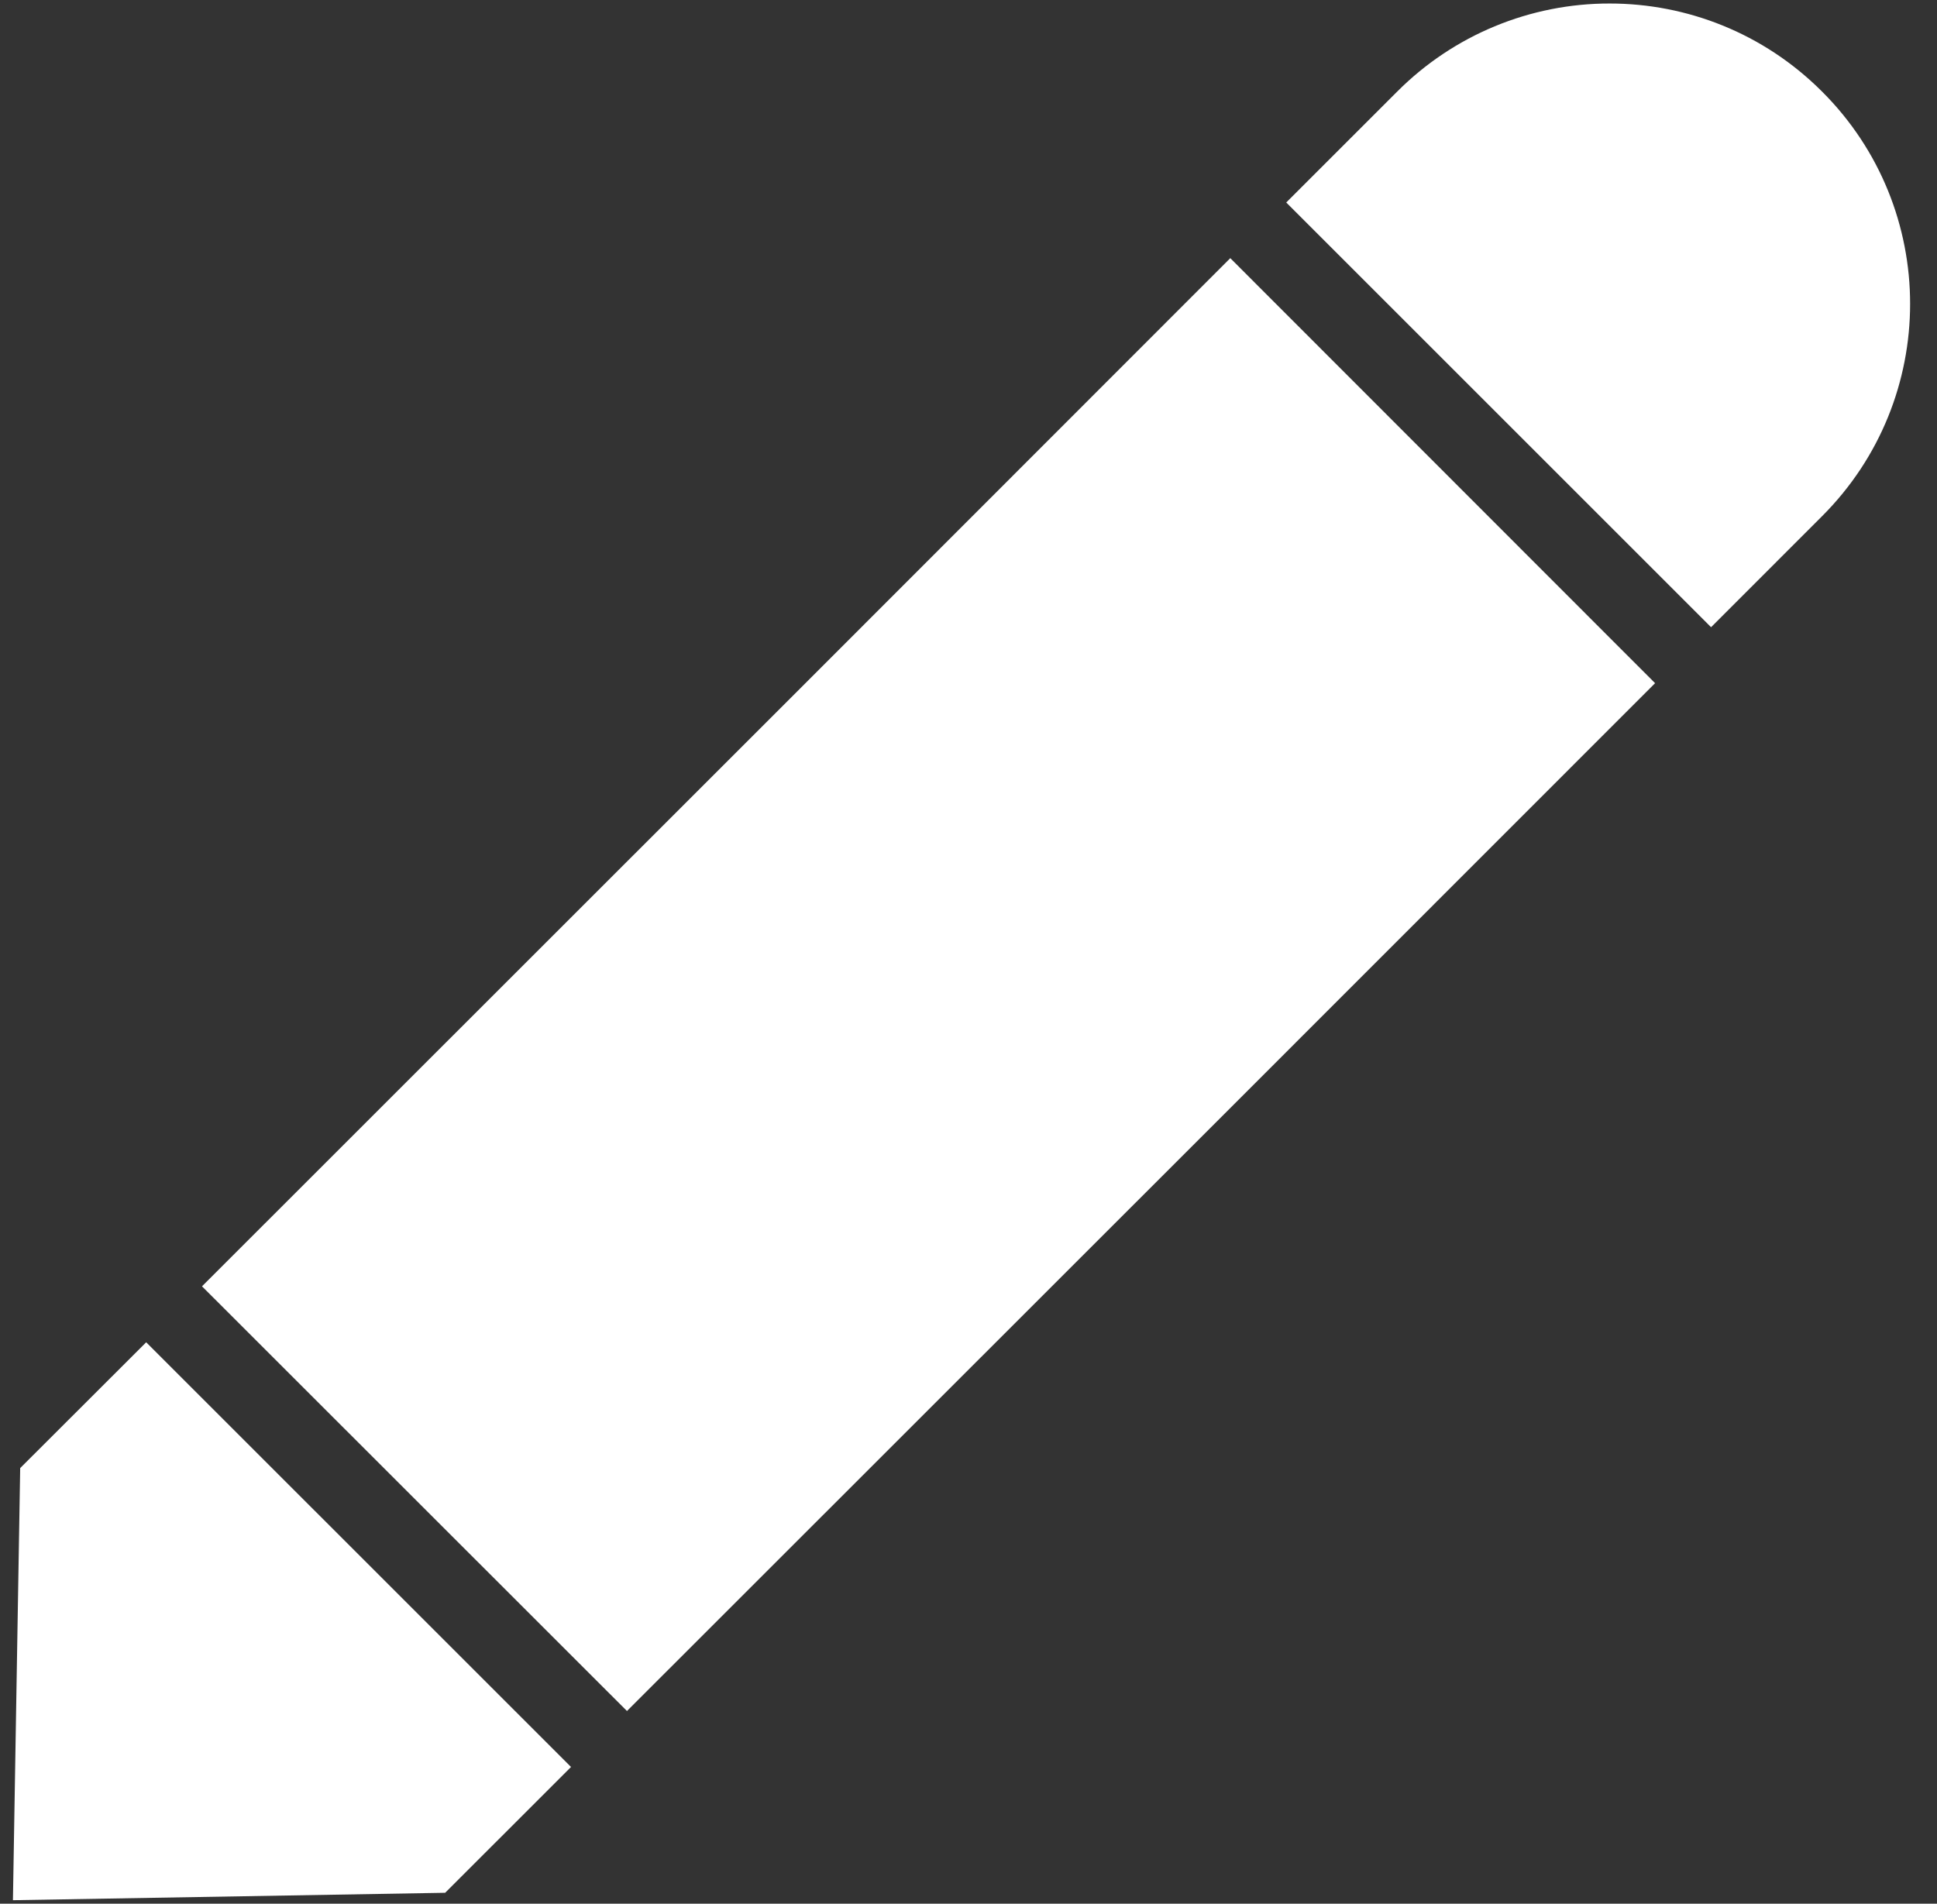 <svg width="59" height="58" viewBox="0 0 59 58" fill="none" xmlns="http://www.w3.org/2000/svg">
<rect x="0" y="0" width="59" height="58" fill="#333333" stroke="none"/>
<path d="M58.181 9.256C58.181 11.601 57.285 13.942 55.498 15.728L52.118 19.109L39.178 6.169L42.559 2.789C43.408 1.938 44.417 1.262 45.527 0.802C46.638 0.342 47.829 0.105 49.031 0.107C51.371 0.107 53.712 1.002 55.498 2.789C57.285 4.571 58.181 6.916 58.181 9.256ZM17.393 53.834L13.559 57.667L0.394 57.893L0.615 44.728L4.453 40.895L17.393 53.834ZM50.413 20.814L37.209 34.023L19.097 52.129L6.153 39.19L24.265 21.083L37.474 7.865L50.413 20.814Z" fill="white"/>
</svg>
